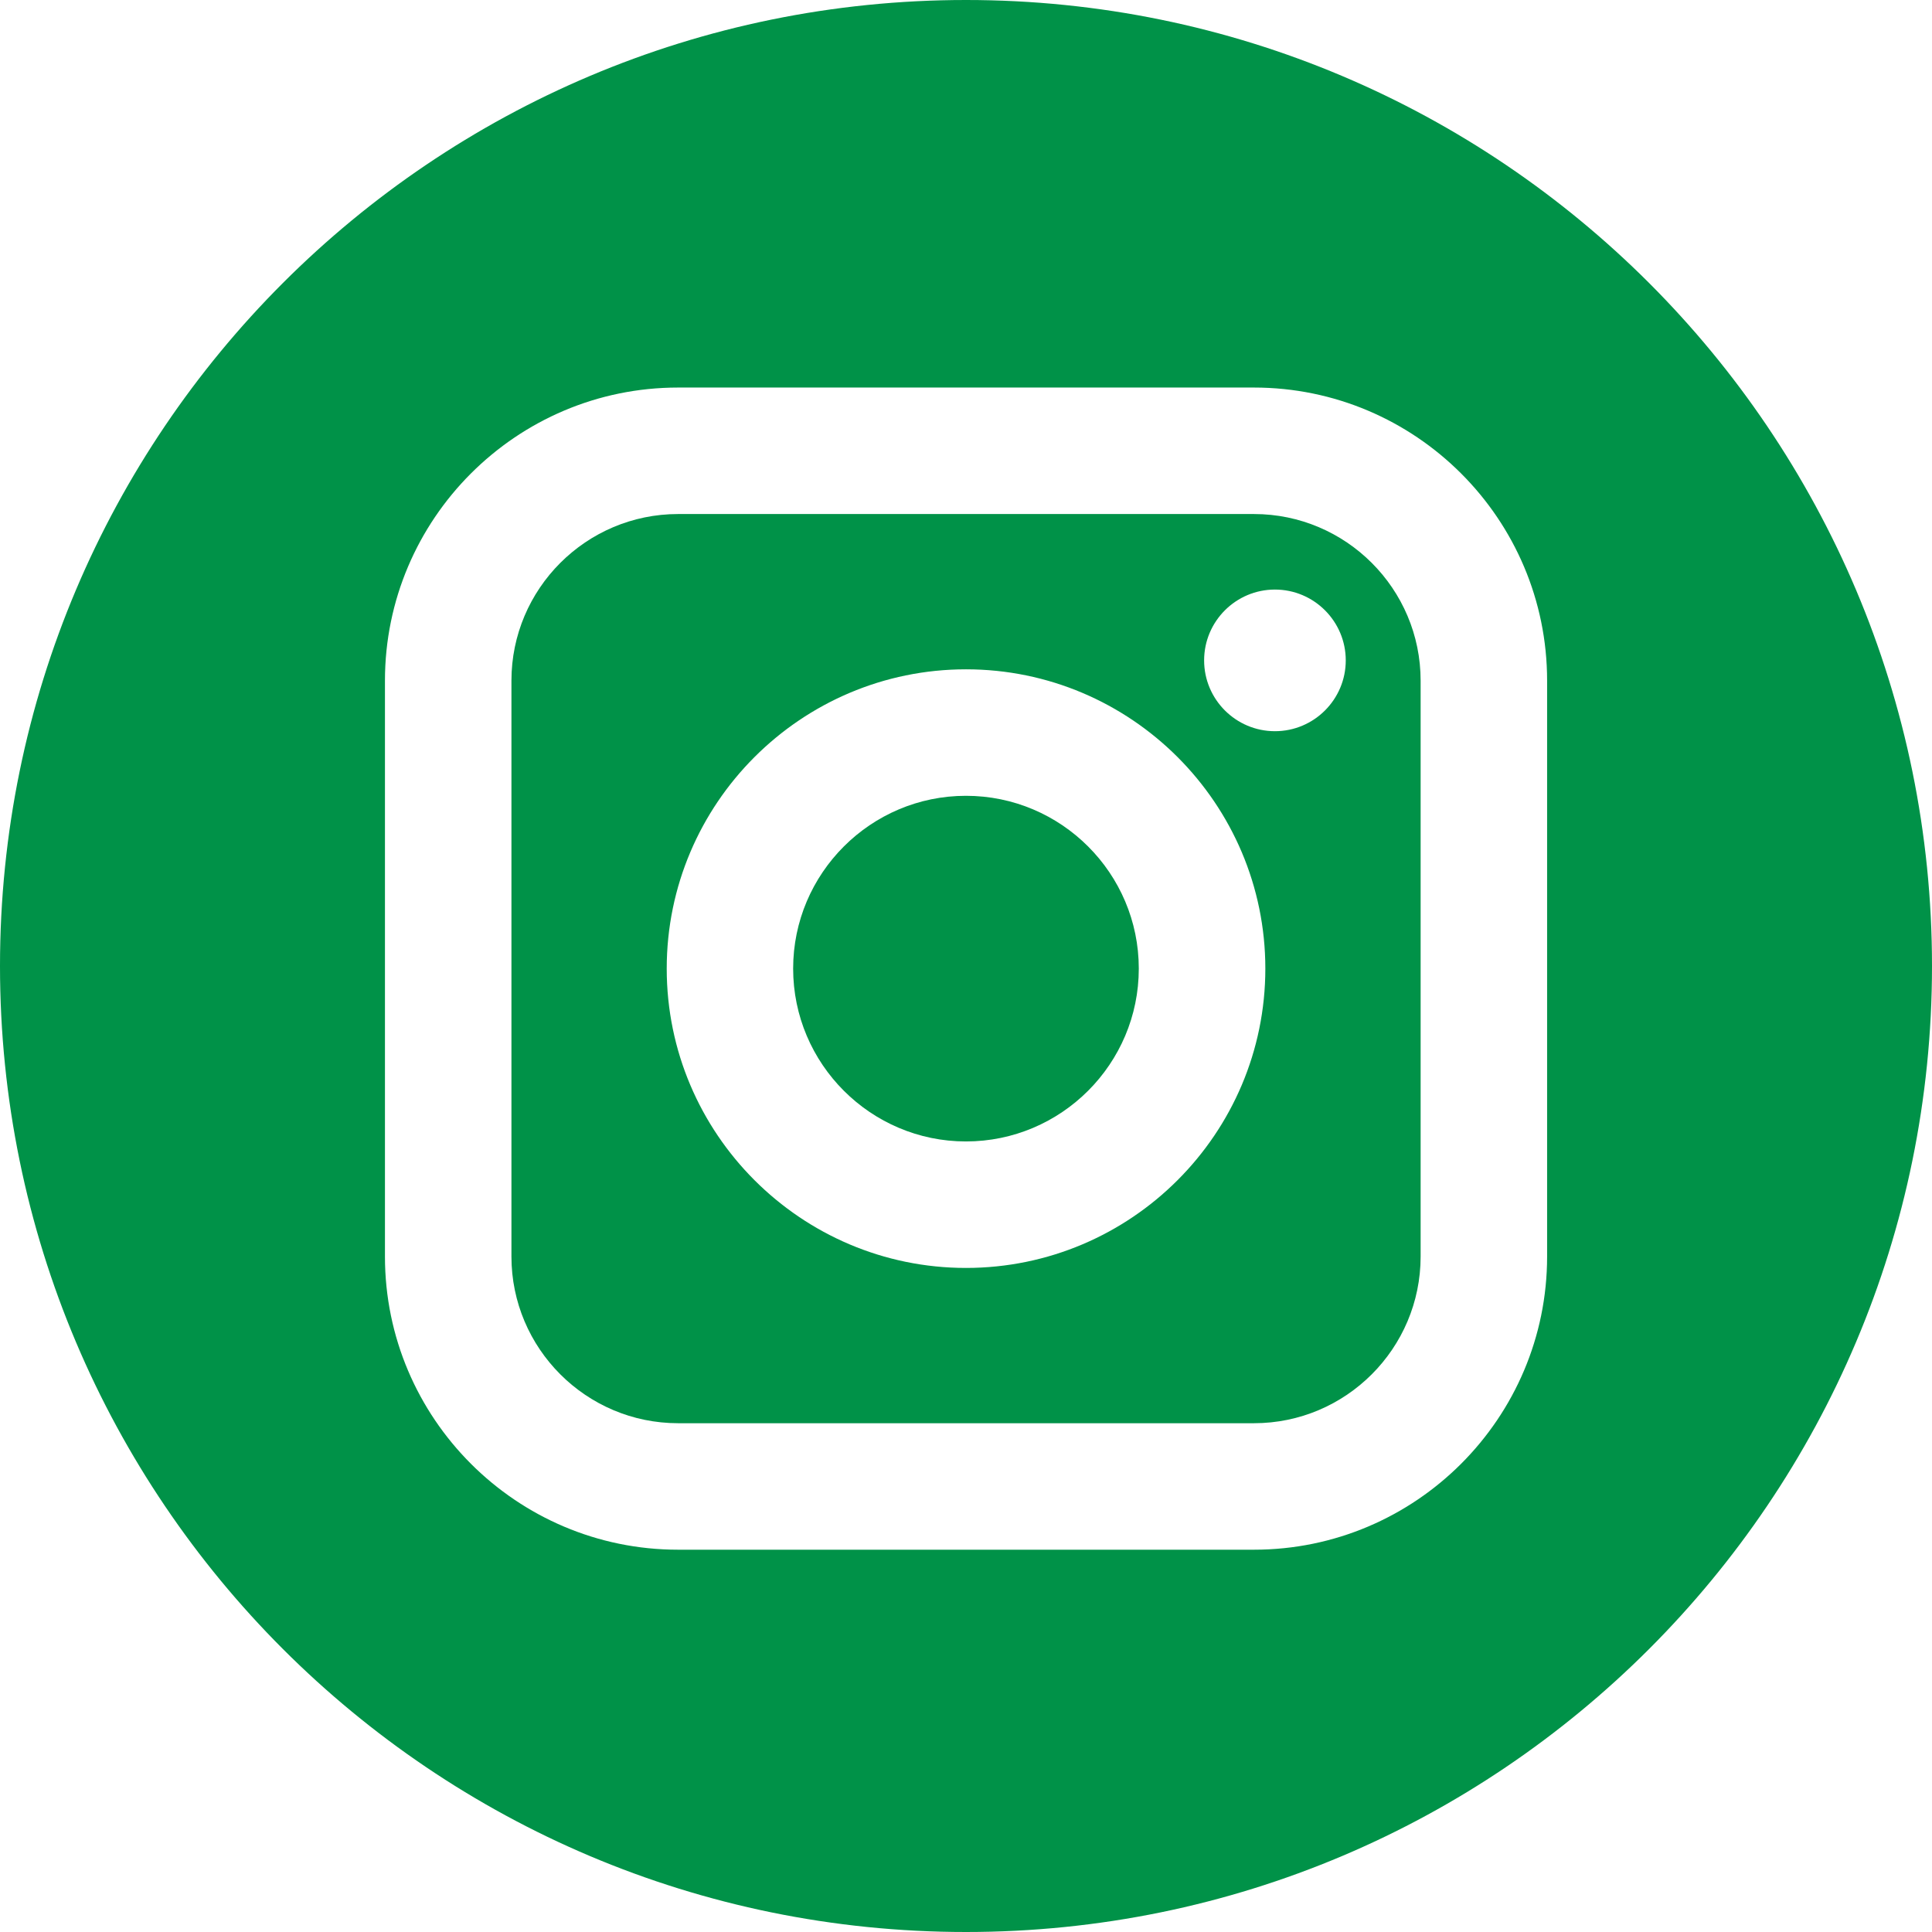 <svg width="32" height="32" viewBox="0 0 32 32" fill="none" xmlns="http://www.w3.org/2000/svg">
<g clip-path="url(#clip0_1319_887)">
<path d="M20.769 8.514H11.232C9.709 8.514 8.471 9.752 8.471 11.274V20.812C8.471 22.334 9.709 23.573 11.232 23.573H20.769C22.291 23.573 23.53 22.335 23.53 20.812V11.274C23.53 9.752 22.292 8.514 20.769 8.514ZM16 21.001C13.267 21.001 11.043 18.777 11.043 16.043C11.043 13.31 13.267 11.086 16 11.086C18.734 11.086 20.958 13.31 20.958 16.043C20.958 18.777 18.734 21.001 16 21.001ZM21.117 12.111C20.47 12.111 19.944 11.585 19.944 10.938C19.944 10.291 20.47 9.765 21.117 9.765C21.764 9.765 22.29 10.291 22.29 10.938C22.29 11.585 21.764 12.111 21.117 12.111Z" fill="#009248"/>
<path d="M15.999 13.181C14.422 13.181 13.137 14.465 13.137 16.043C13.137 17.621 14.422 18.906 15.999 18.906C17.578 18.906 18.862 17.621 18.862 16.043C18.862 14.465 17.578 13.181 15.999 13.181Z" fill="#009248"/>
<path d="M16 0C7.164 0 0 7.164 0 16C0 24.836 7.164 32 16 32C24.836 32 32 24.836 32 16C32 7.164 24.836 0 16 0ZM25.625 20.812C25.625 23.49 23.447 25.668 20.769 25.668H11.231C8.554 25.668 6.376 23.49 6.376 20.812V11.274C6.376 8.597 8.554 6.419 11.231 6.419H20.769C23.447 6.419 25.625 8.597 25.625 11.274V20.812Z" fill="#009248"/>
</g>
<defs>
<clipPath id="clip0_1319_887">
<rect width="32" height="32" fill="white"/>
</clipPath>
</defs>
</svg>
